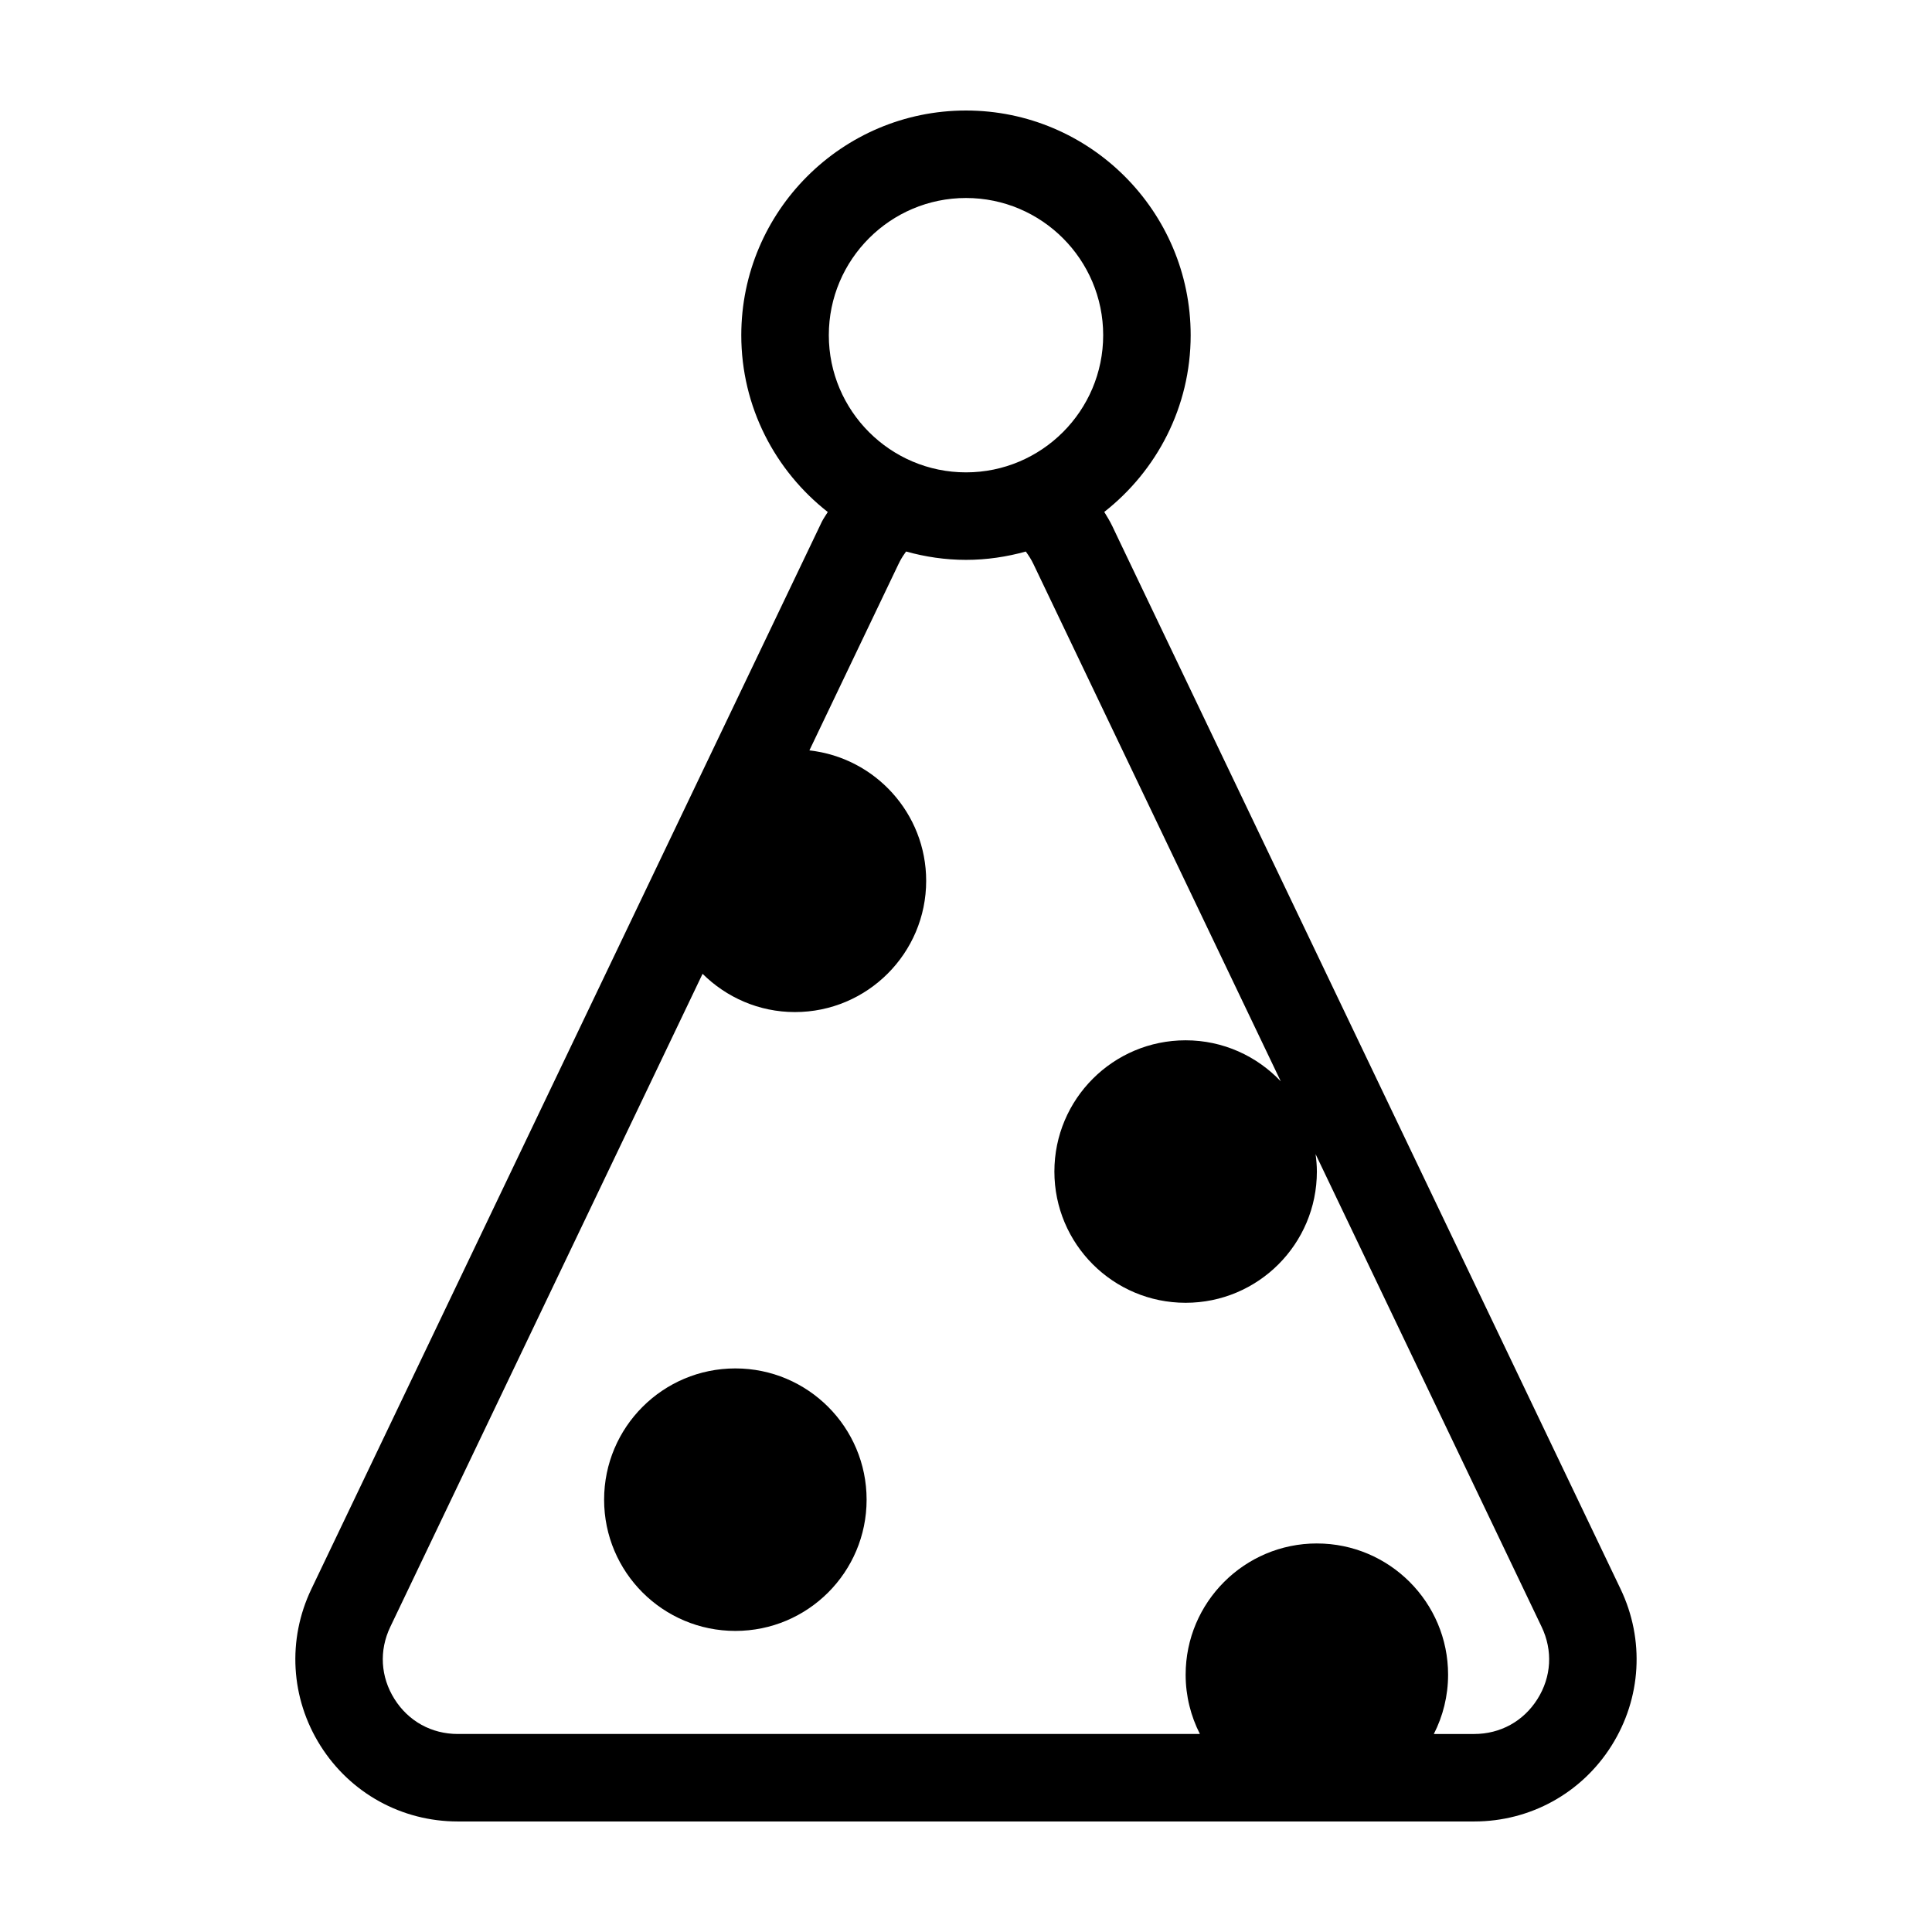 <?xml version="1.0" encoding="UTF-8"?>
<!-- The Best Svg Icon site in the world: iconSvg.co, Visit us! https://iconsvg.co -->
<svg fill="#000000" width="800px" height="800px" version="1.1" viewBox="144 144 512 512" xmlns="http://www.w3.org/2000/svg">
 <g>
  <path d="m373.66 541.43c0 19.211-15.574 34.781-34.781 34.781-19.211 0-34.785-15.57-34.785-34.781 0-19.211 15.574-34.785 34.785-34.785 19.207 0 34.781 15.574 34.781 34.785"/>
  <path d="m571.06 606.64c7.93-12.57 8.832-28.086 2.418-41.516l-132.98-278.07-1.684-3.543c-0.641-1.344-1.41-2.59-2.172-3.844 13.91-10.906 22.898-27.824 22.898-46.836 0-32.832-26.711-59.543-59.543-59.543s-59.547 26.711-59.547 59.547c0 19.023 8.996 35.945 22.922 46.855-0.52 0.852-1.098 1.652-1.562 2.551l-135.3 282.89c-6.414 13.422-5.508 28.938 2.422 41.516 7.926 12.562 21.527 20.062 36.391 20.062h269.35c14.863 0 28.469-7.5 36.391-20.07zm-171.06-410.17c20.047 0 36.355 16.309 36.355 36.355-0.004 20.047-16.309 36.355-36.355 36.355s-36.355-16.309-36.355-36.355 16.309-36.355 36.355-36.355zm92.988 356.56c-19.191 0-34.781 15.594-34.781 34.781 0 5.648 1.371 10.988 3.777 15.707l-196.66 0.004c-6.957 0-13.07-3.371-16.777-9.25-3.707-5.883-4.117-12.863-1.113-19.141l82.754-173.06c6.289 6.223 14.898 10.137 24.477 10.137 19.191 0 34.781-15.594 34.781-34.781 0-17.891-13.562-32.648-30.949-34.562l23.504-49.152 0.457-0.922c0.488-0.938 1.055-1.809 1.656-2.637 5.062 1.406 10.375 2.215 15.879 2.215 5.496 0 10.797-0.805 15.852-2.207 0.754 1.027 1.457 2.109 2.023 3.309l65.551 137.09c-6.34-6.68-15.281-10.871-25.215-10.871-19.211 0-34.781 15.574-34.781 34.781 0 19.211 15.574 34.781 34.781 34.781 19.211 0 34.781-15.574 34.781-34.781 0-1.57-0.141-3.109-0.344-4.621l59.906 125.28c3.004 6.281 2.602 13.262-1.109 19.145-3.703 5.875-9.824 9.25-16.777 9.25h-10.68c2.41-4.719 3.777-10.062 3.777-15.707 0.016-19.191-15.582-34.785-34.77-34.785z"/>
 </g>
</svg>